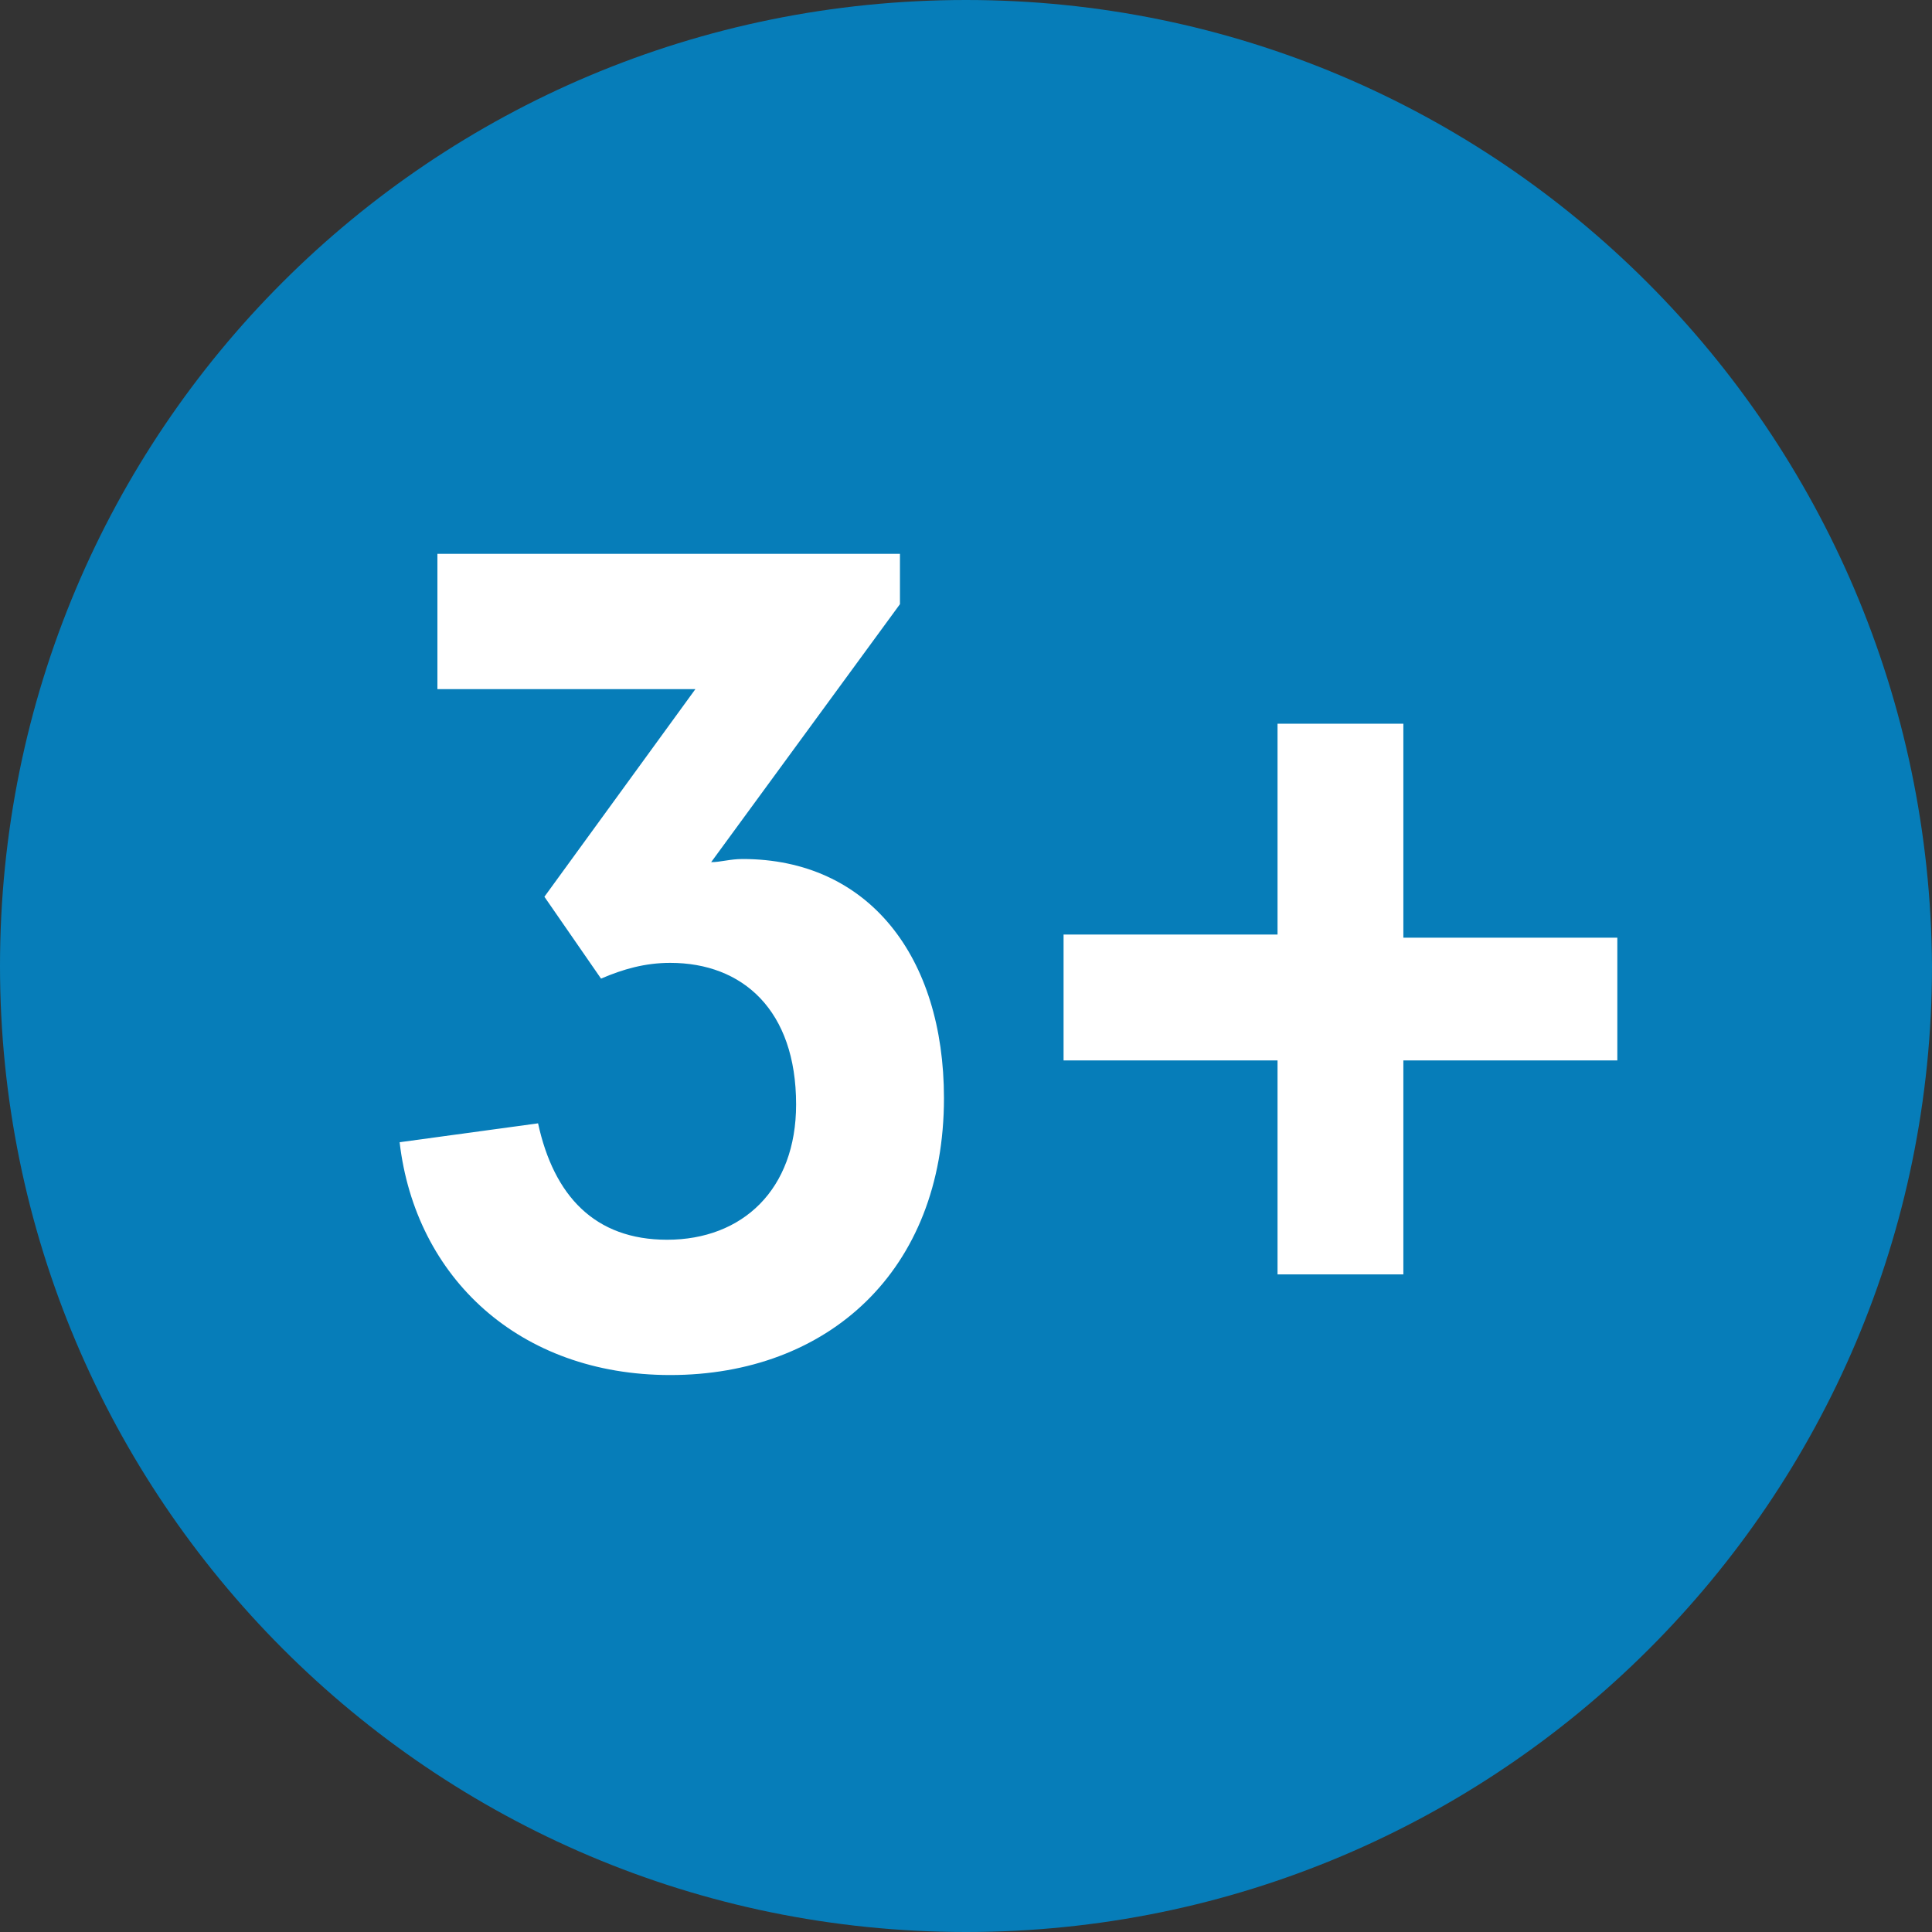<svg width="32" height="32" viewBox="0 0 32 32" fill="none" xmlns="http://www.w3.org/2000/svg">
<rect x="0" y="0" width="32" height="32" fill="#333333" stroke="none"/>
<path d="M16 0C7.14 0 0 7.14 0 16C0 24.808 7.14 32 16 32C24.808 32 32 24.86 32 16C31.948 7.14 24.808 0 16 0Z" fill="#067DB9"/>
<path d="M6.619 18.919C6.88 21.16 8.6 22.775 11.101 22.775C13.707 22.775 15.635 21.055 15.635 18.189C15.635 15.844 14.385 14.228 12.3 14.228C12.091 14.228 11.935 14.28 11.779 14.28L14.906 10.007V9.173H7.245V11.414H11.518L9.017 14.853L9.955 16.209C10.319 16.052 10.684 15.948 11.101 15.948C12.3 15.948 13.186 16.73 13.186 18.293C13.186 19.7 12.3 20.534 11.049 20.534C9.85 20.534 9.173 19.805 8.912 18.606L6.619 18.919Z" fill="white"/>
<path d="M23.244 17.564H26.788V15.531H23.244V11.987H21.16V15.479H17.616V17.564H21.16V21.108H23.244V17.564Z" fill="white"/>
</svg>
